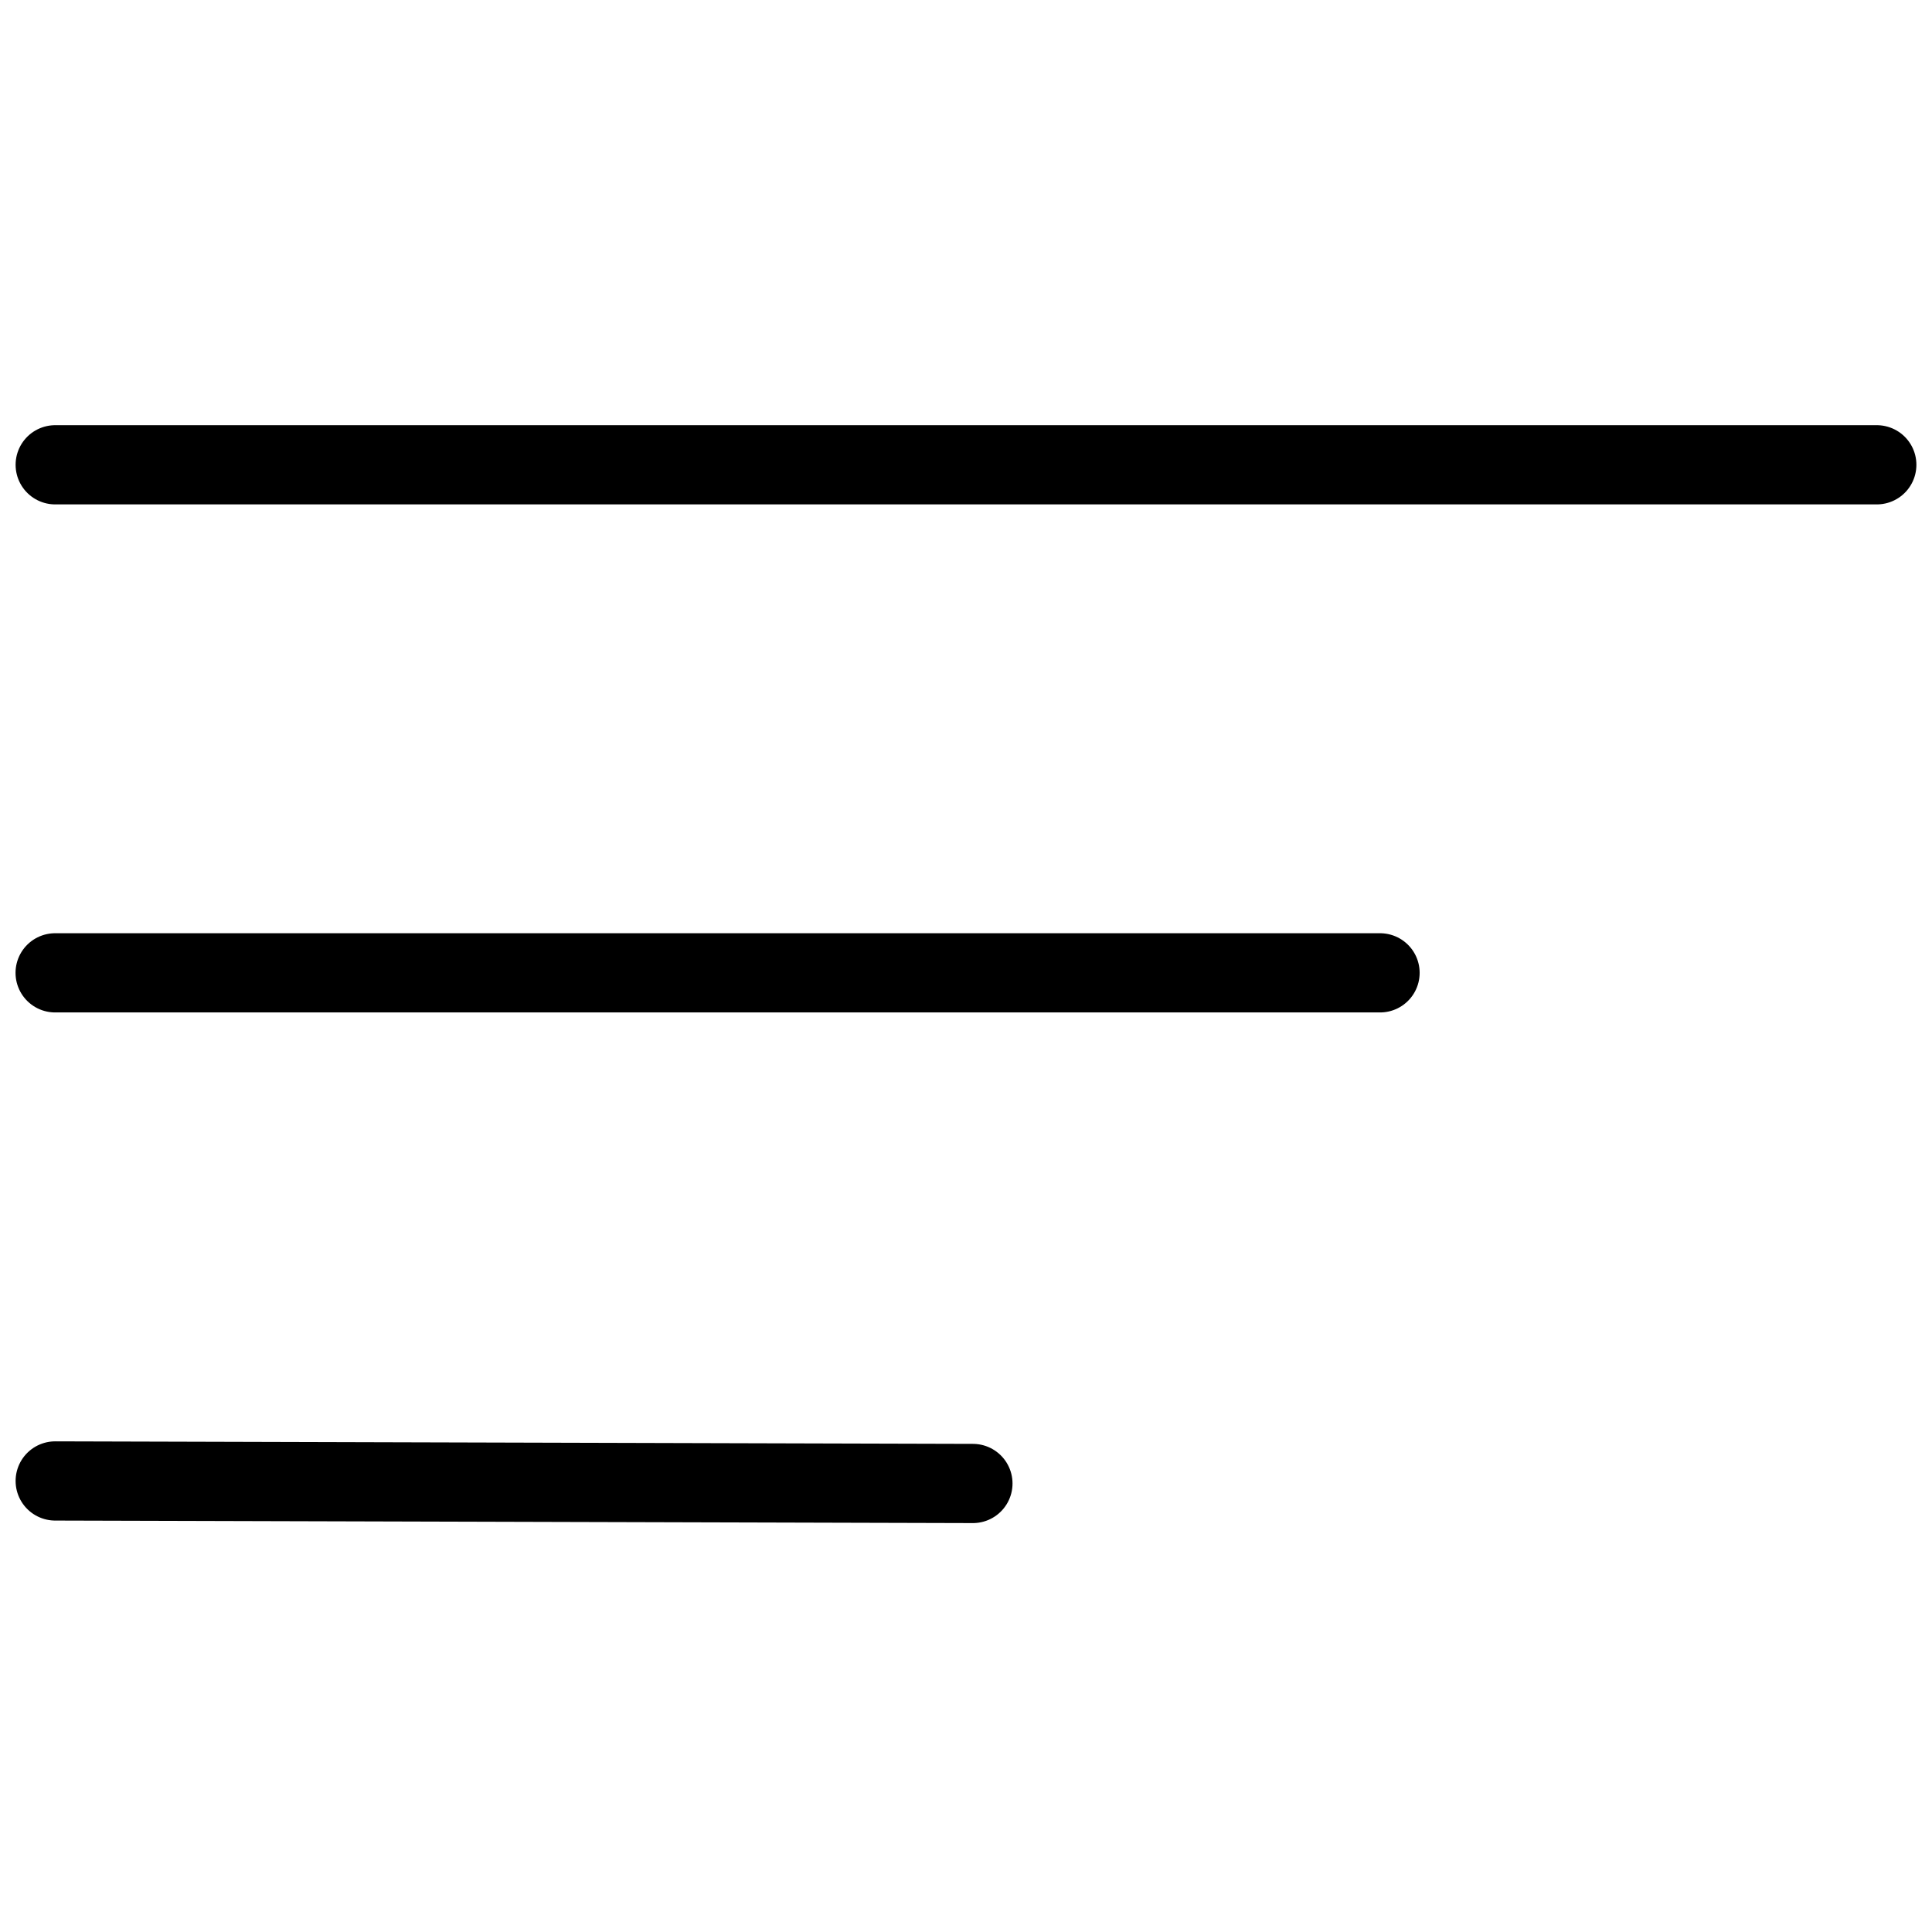 <svg width="26" height="26" xmlns="http://www.w3.org/2000/svg">
    <g stroke="#000" stroke-width="1.066" fill="none" fill-rule="evenodd" stroke-linecap="round" stroke-linejoin="round">
        <path d="M25.257 6.255H.743M18.572 13.092H.742M13.093 19.964.743 19.93"/>
    </g>
</svg>
